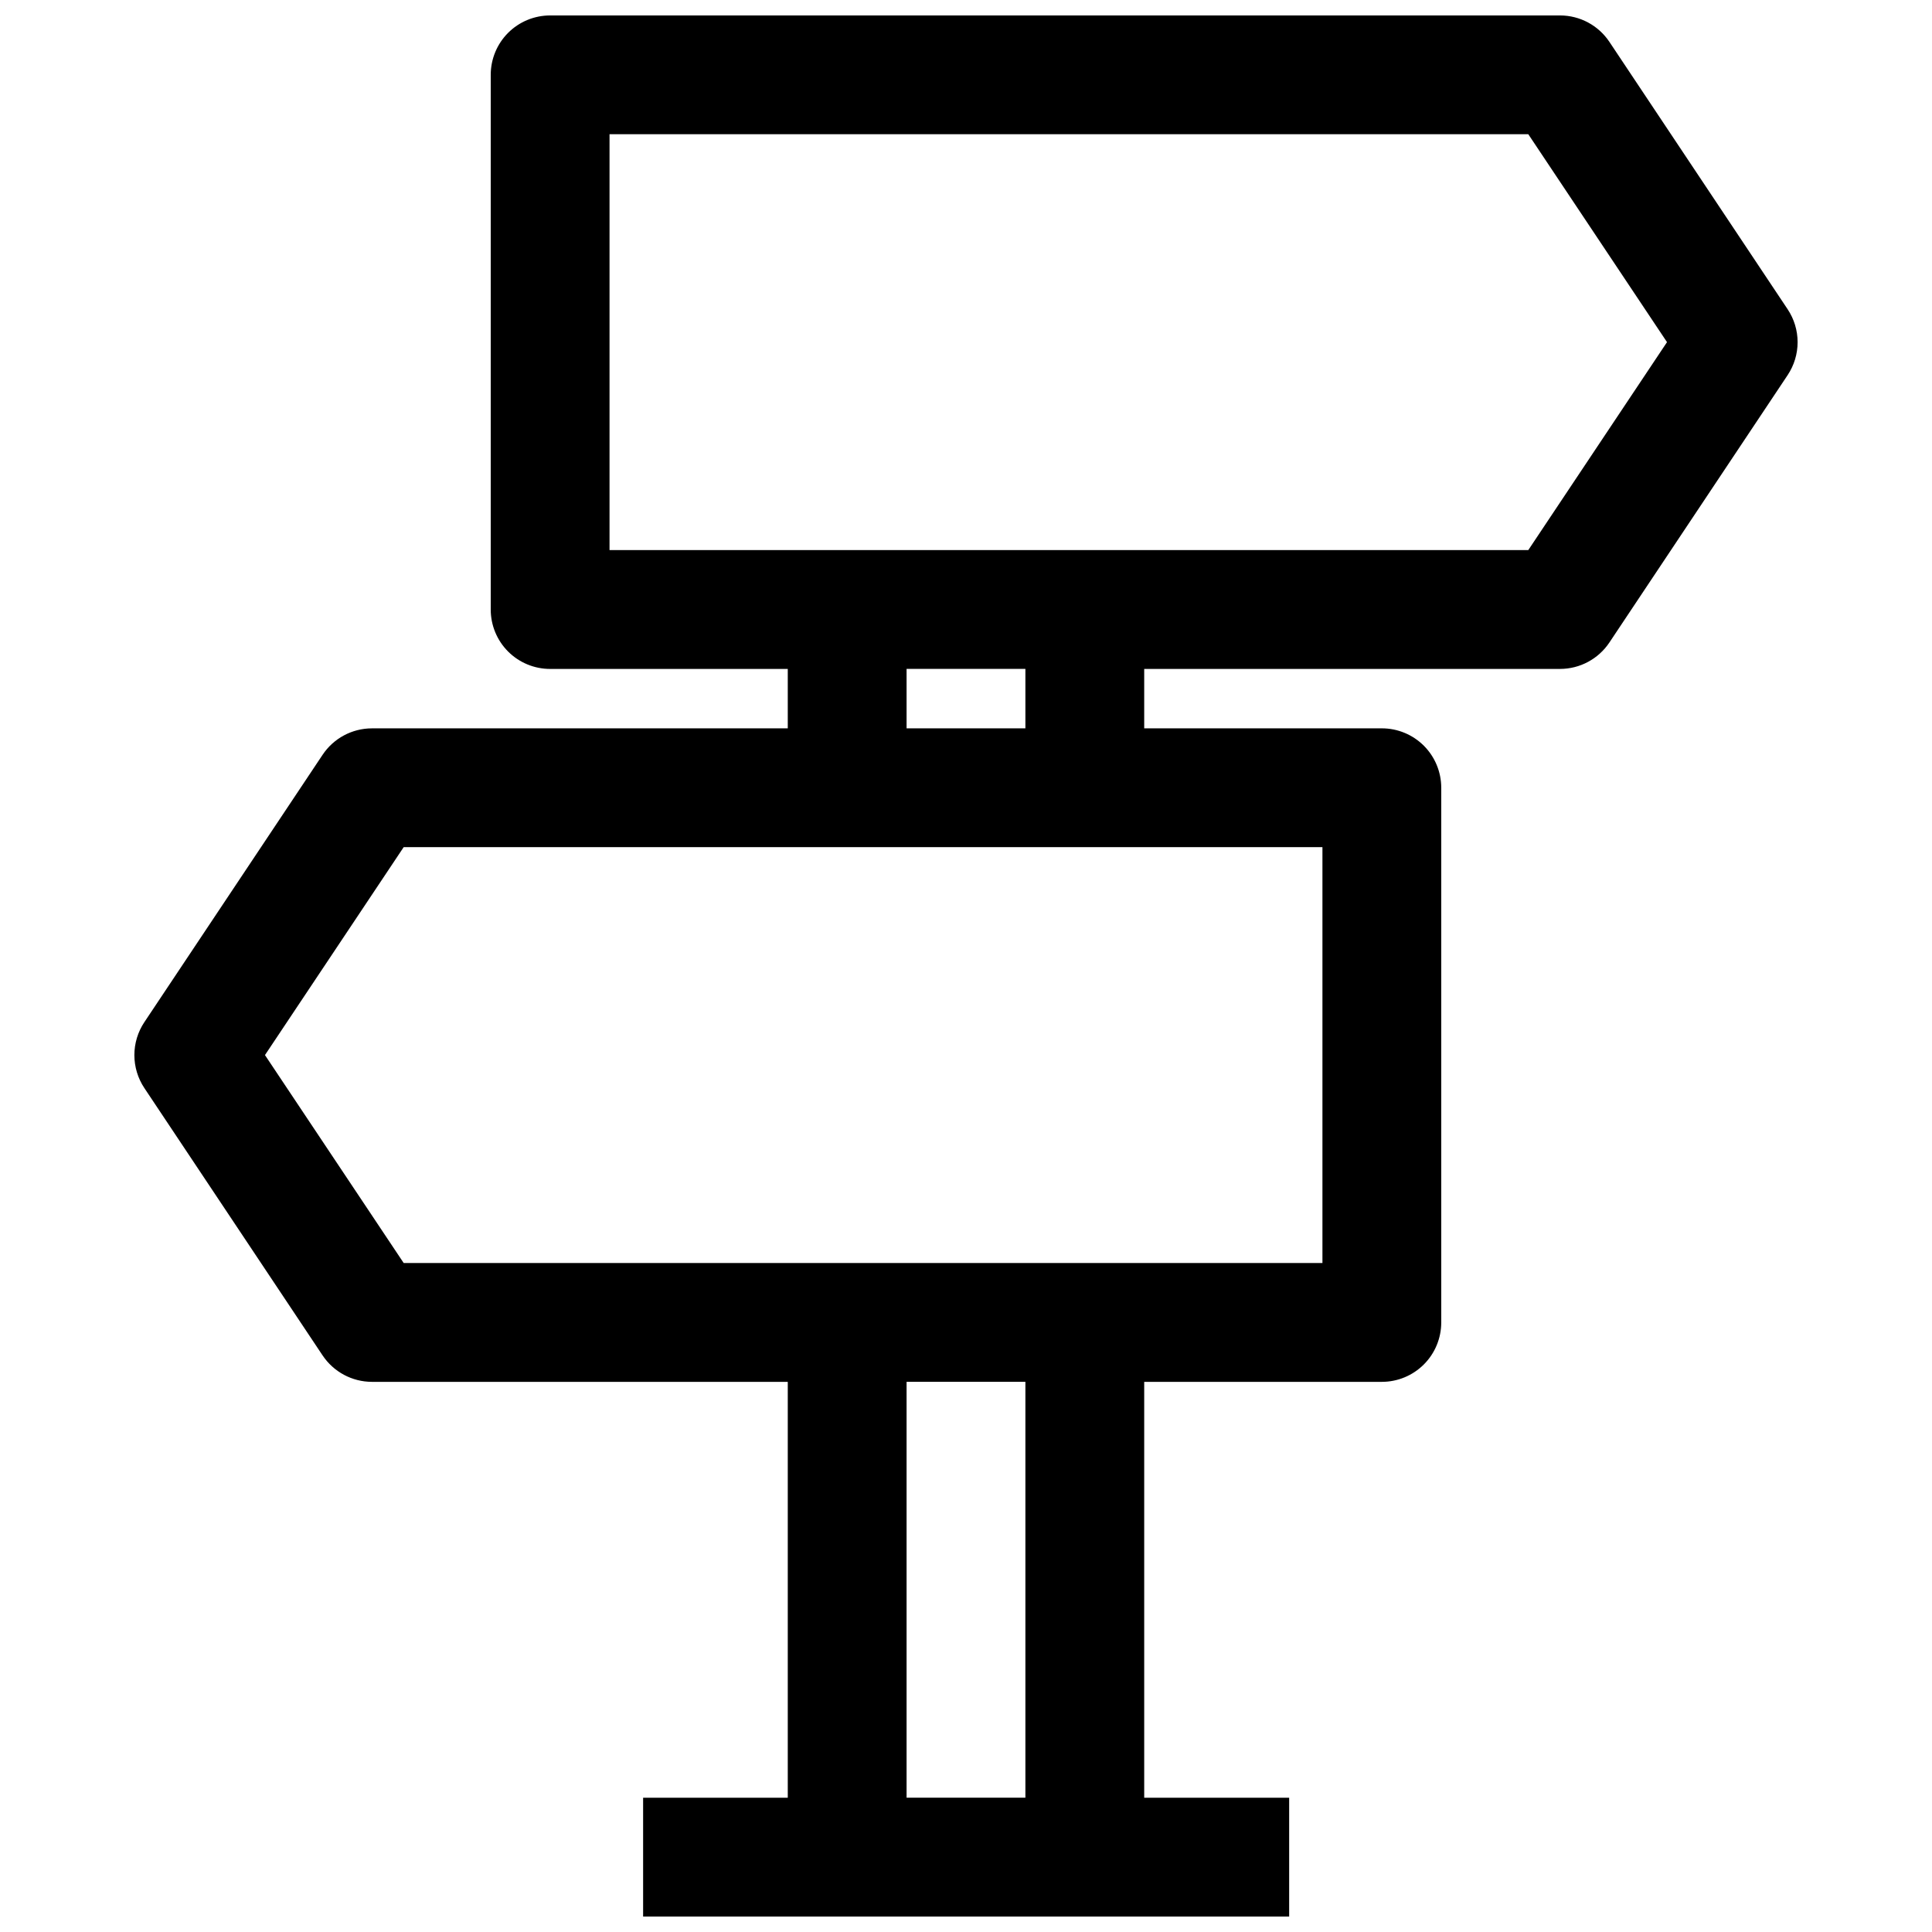 <?xml version="1.0" encoding="UTF-8"?>
<!-- Uploaded to: ICON Repo, www.svgrepo.com, Generator: ICON Repo Mixer Tools -->
<svg width="800px" height="800px" version="1.1" viewBox="144 144 512 512" xmlns="http://www.w3.org/2000/svg">
 <defs>
  <clipPath id="a">
   <path d="m179 148.09h442v503.81h-442z"/>
  </clipPath>
 </defs>
 <g clip-path="url(#a)">
  <path d="m570.51 155.1c-2.914-4.371-7.816-7-13.07-7.008h-267.65c-4.176 0-8.18 1.66-11.133 4.609-2.953 2.953-4.609 6.961-4.609 11.133v141.7c0 4.176 1.656 8.18 4.609 11.133s6.957 4.609 11.133 4.609h62.977v15.742l-110.21 0.004c-5.254 0.008-10.152 2.637-13.066 7.004l-47.23 70.848h-0.004c-1.727 2.59-2.648 5.629-2.648 8.738 0 3.113 0.922 6.152 2.648 8.738l47.23 70.848h0.004c2.914 4.371 7.812 6.996 13.066 7.008h110.21v110.21h-38.336v31.488h171.21v-31.488h-38.414v-110.21h62.977c4.176 0 8.18-1.66 11.133-4.613 2.953-2.949 4.609-6.957 4.609-11.133v-141.7c0-4.176-1.656-8.18-4.609-11.133-2.953-2.953-6.957-4.609-11.133-4.609h-62.977v-15.746h110.21c5.254-0.008 10.156-2.637 13.07-7.004l47.23-70.848c1.727-2.59 2.648-5.629 2.648-8.738 0-3.113-0.922-6.152-2.648-8.738zm-154.77 465.31h-31.488v-110.21h31.488zm78.719-141.7h-243.48l-36.762-55.105 36.762-55.105 243.48 0.004zm-78.719-141.7h-31.488v-15.746h31.488zm133.27-47.23-243.48-0.004v-110.21h243.48l36.762 55.105z"/>
 </g>
</svg>